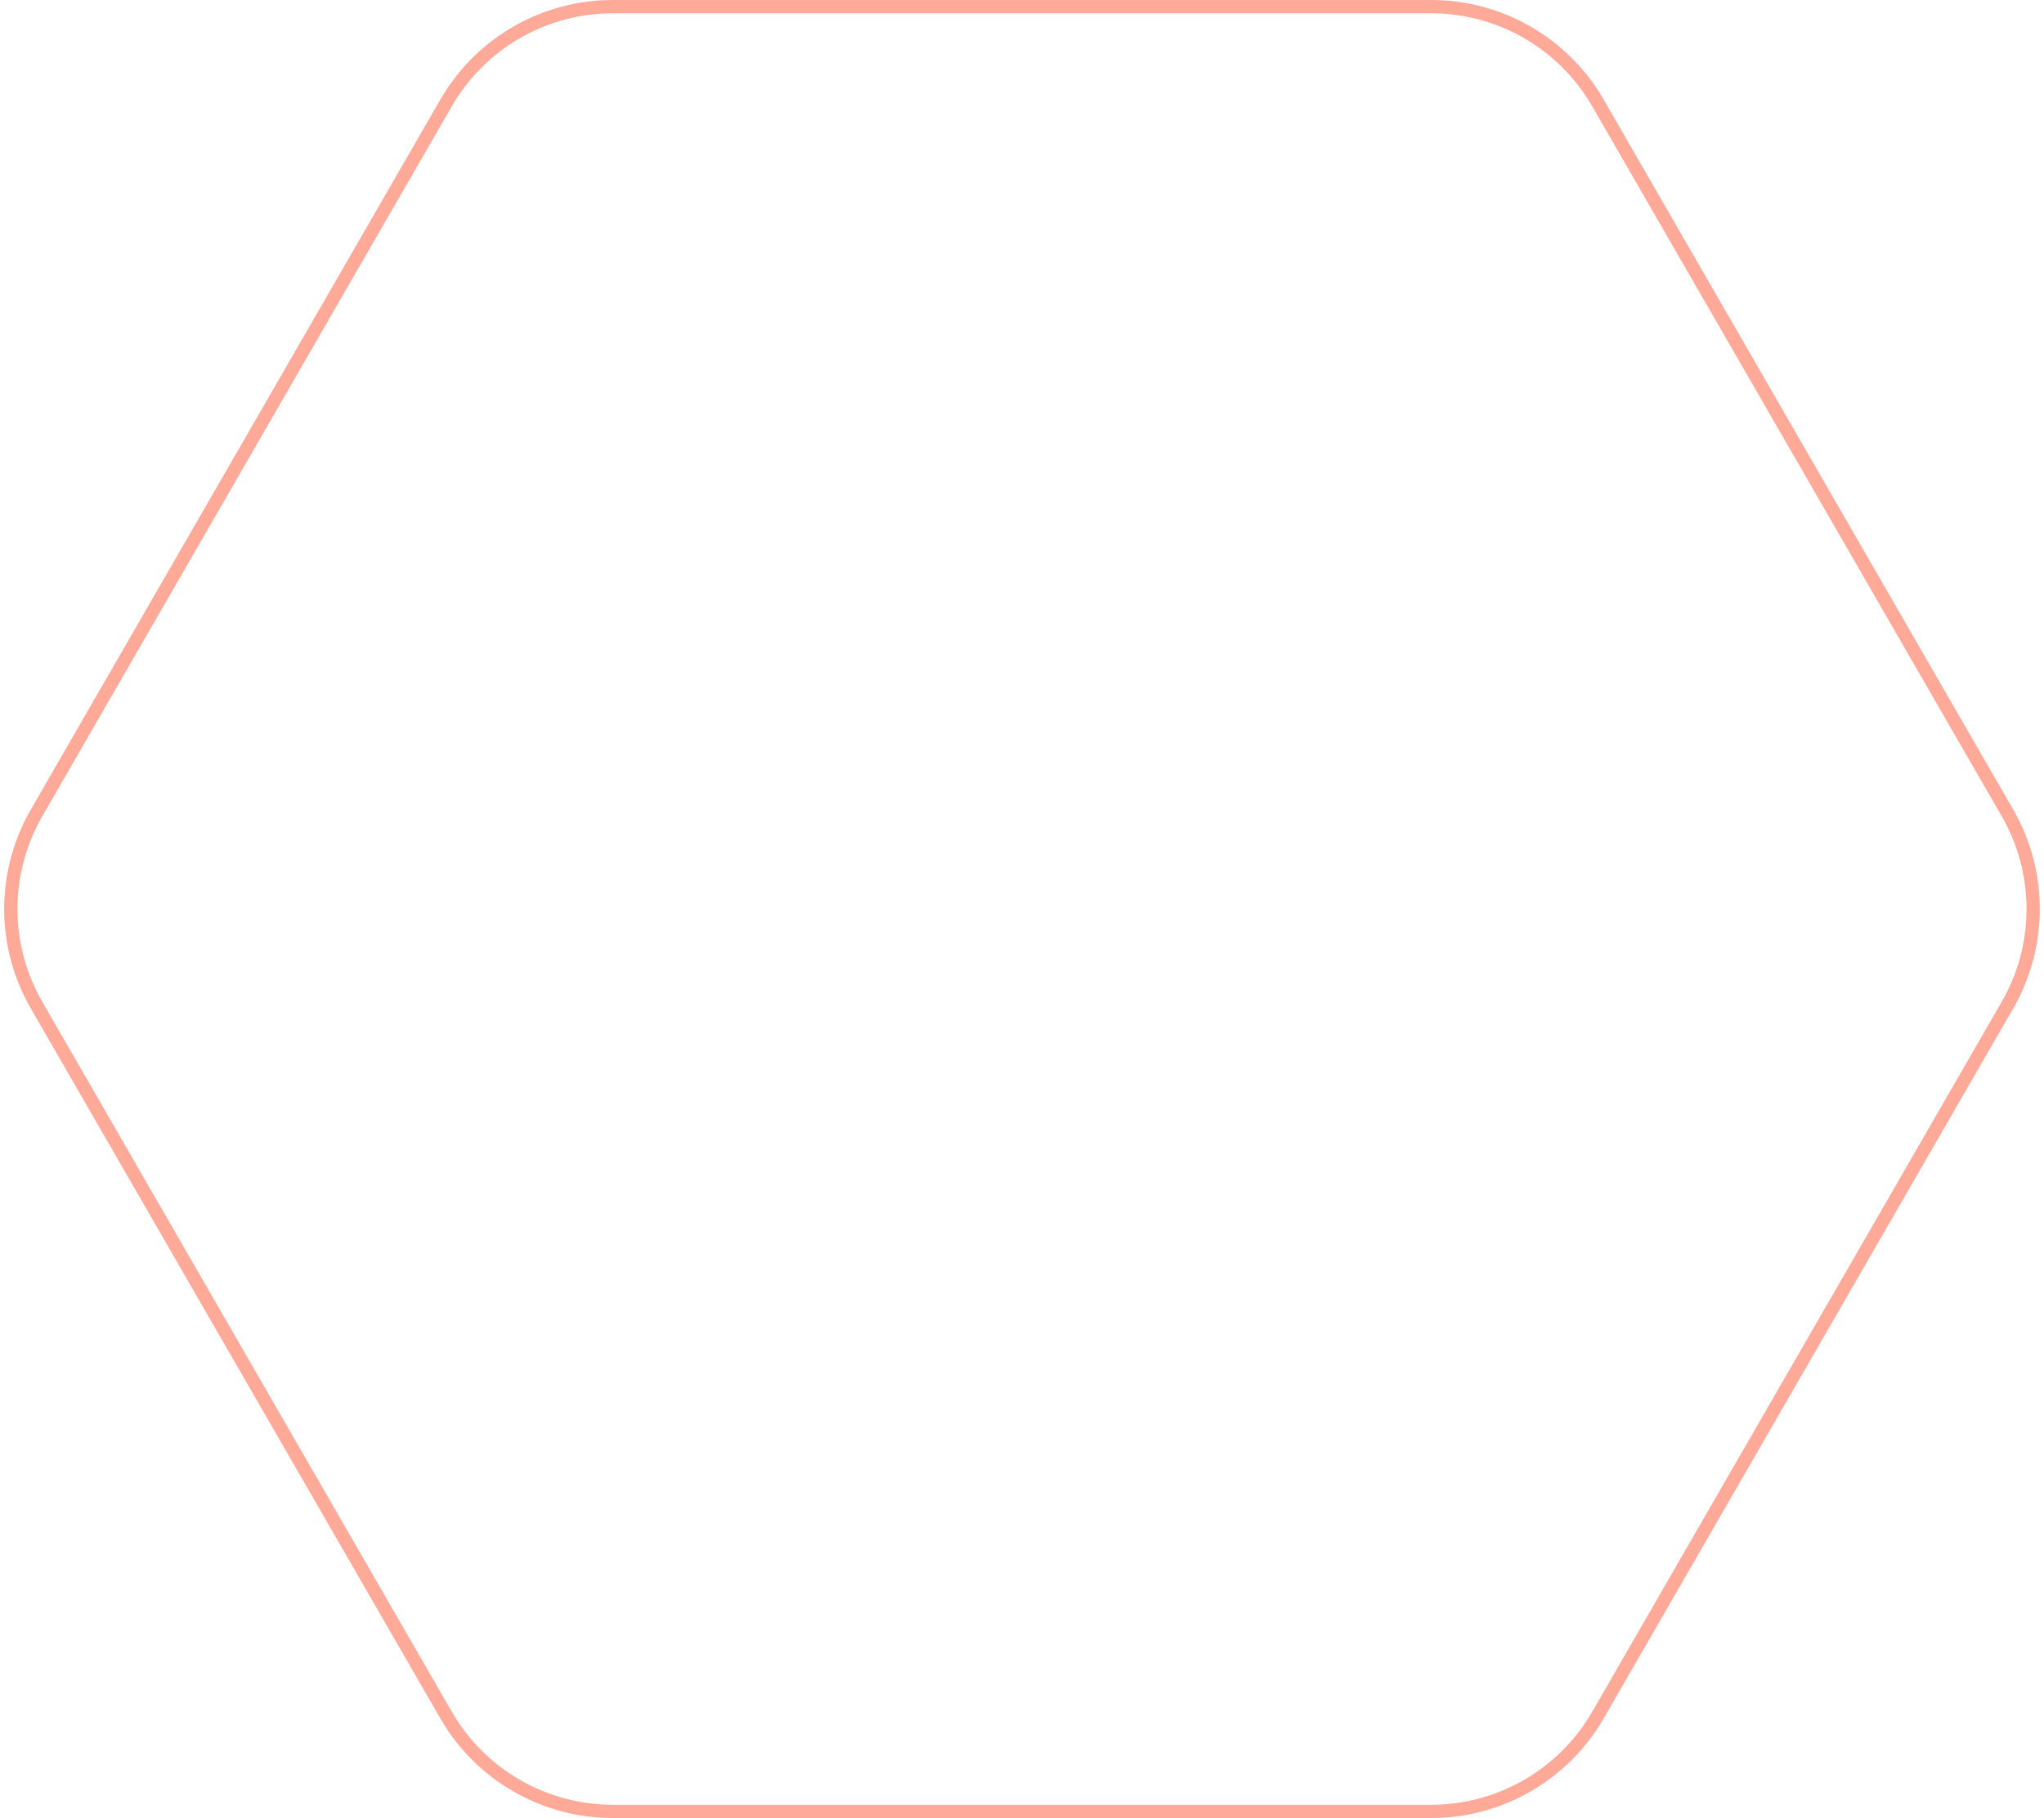 <svg width="154" height="137" viewBox="0 0 154 137" fill="none" xmlns="http://www.w3.org/2000/svg">
<path d="M107.831 0.5C113.014 0.5 117.802 3.266 120.392 7.756L151.245 61.256C153.831 65.739 153.831 71.261 151.245 75.744L120.392 129.244C117.802 133.734 113.014 136.5 107.831 136.5H46.169C40.986 136.5 36.197 133.734 33.608 129.244L2.755 75.744C0.169 71.261 0.169 65.739 2.755 61.256L33.608 7.756C36.197 3.266 40.986 0.5 46.169 0.5H107.831Z" stroke="#FFAA99"/>
</svg>
